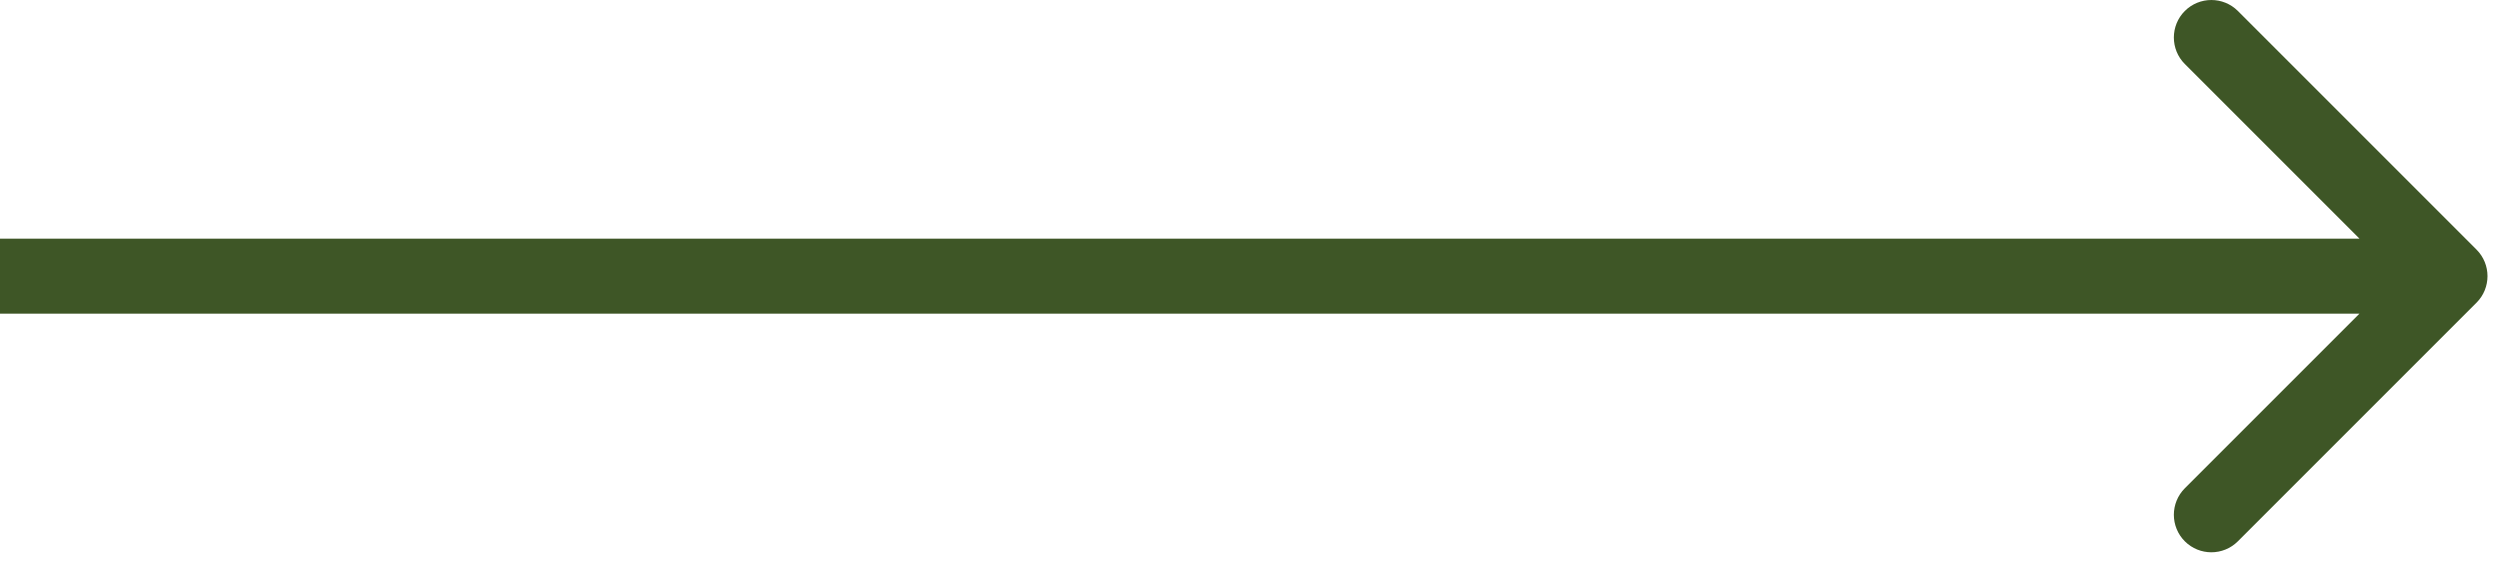 <?xml version="1.0" encoding="UTF-8"?> <svg xmlns="http://www.w3.org/2000/svg" width="100" height="23" viewBox="0 0 100 23" fill="none"><path d="M99.061 12.107C99.646 11.521 99.646 10.571 99.061 9.985L89.515 0.439C88.929 -0.146 87.979 -0.146 87.393 0.439C86.808 1.025 86.808 1.975 87.393 2.561L95.879 11.046L87.393 19.531C86.808 20.117 86.808 21.067 87.393 21.652C87.979 22.238 88.929 22.238 89.515 21.652L99.061 12.107ZM0 11.046V12.546H98V11.046V9.546H0V11.046Z" fill="#3E5626"></path></svg> 